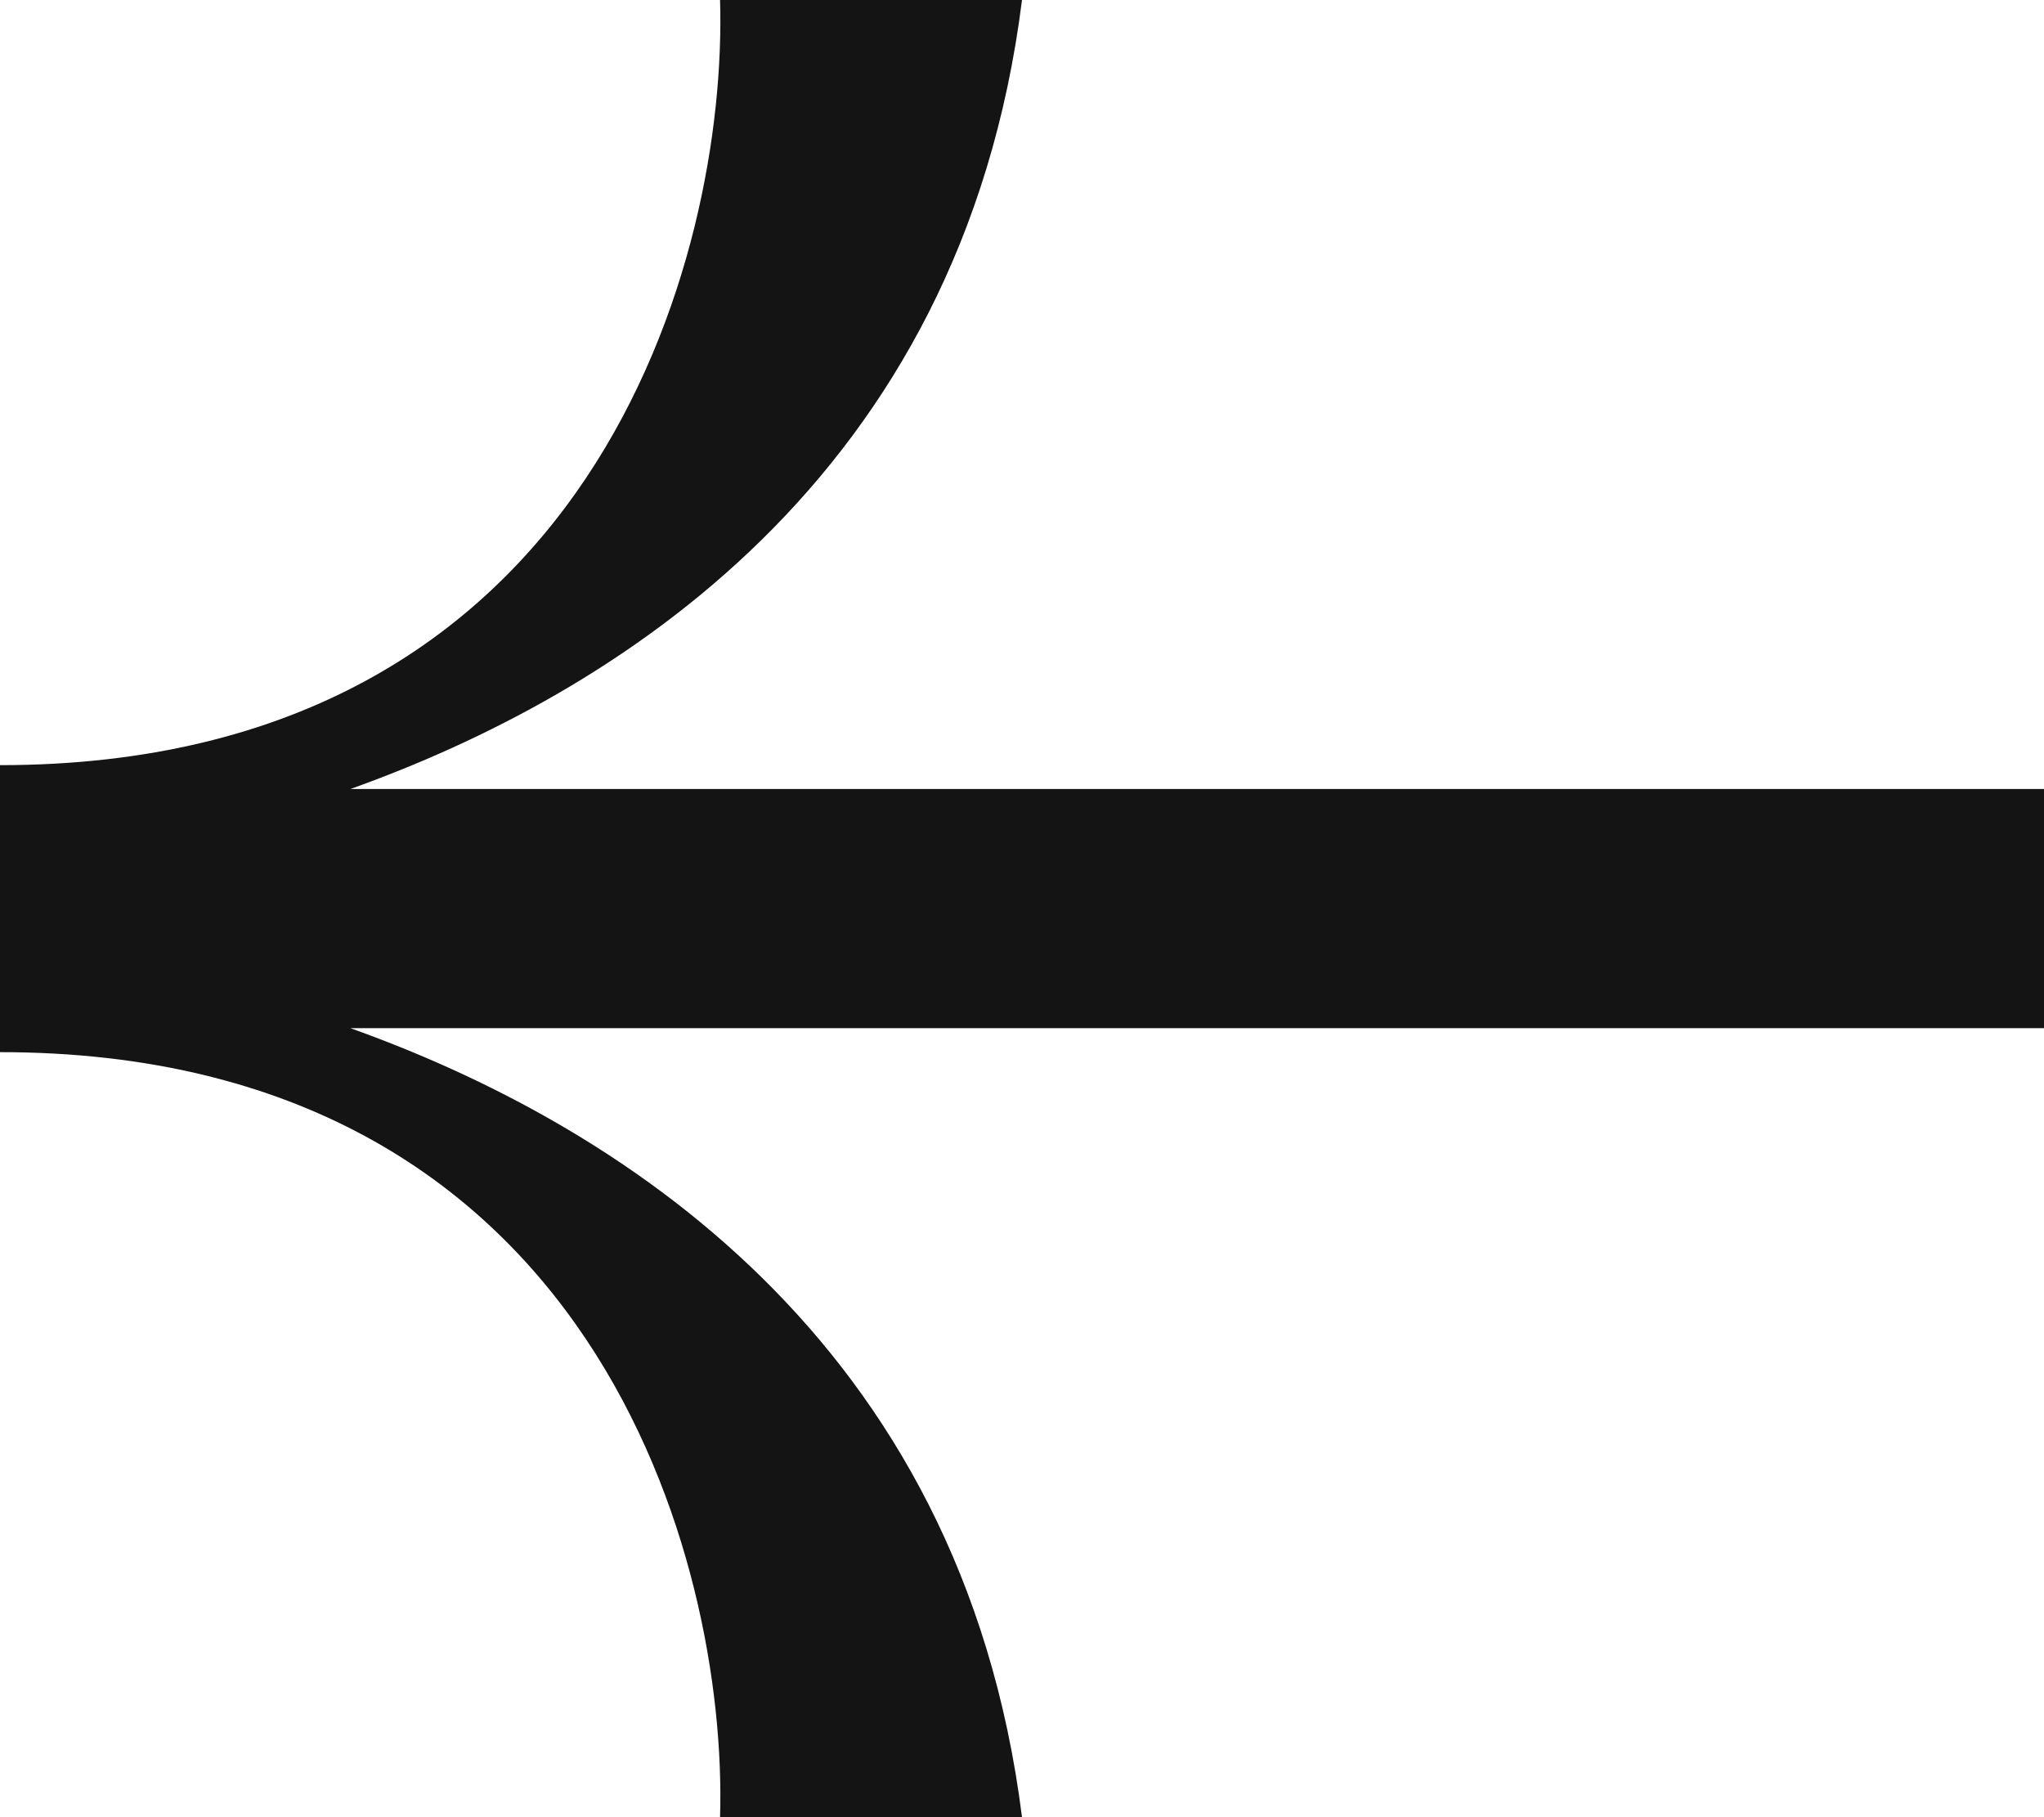 <svg width="18" height="16" viewBox="0 0 18 16" fill="none" xmlns="http://www.w3.org/2000/svg">
<path d="M6.341 0C6.409 2.246 5.236 6.737 0 6.737V9.264C5.236 9.264 6.409 13.754 6.341 16H9C8.469 11.768 5.394 9.878 3.086 9.053H18V6.947L3.086 6.947C5.394 6.122 8.469 4.232 9 0L6.341 0Z" fill="#141414"/>
</svg>
